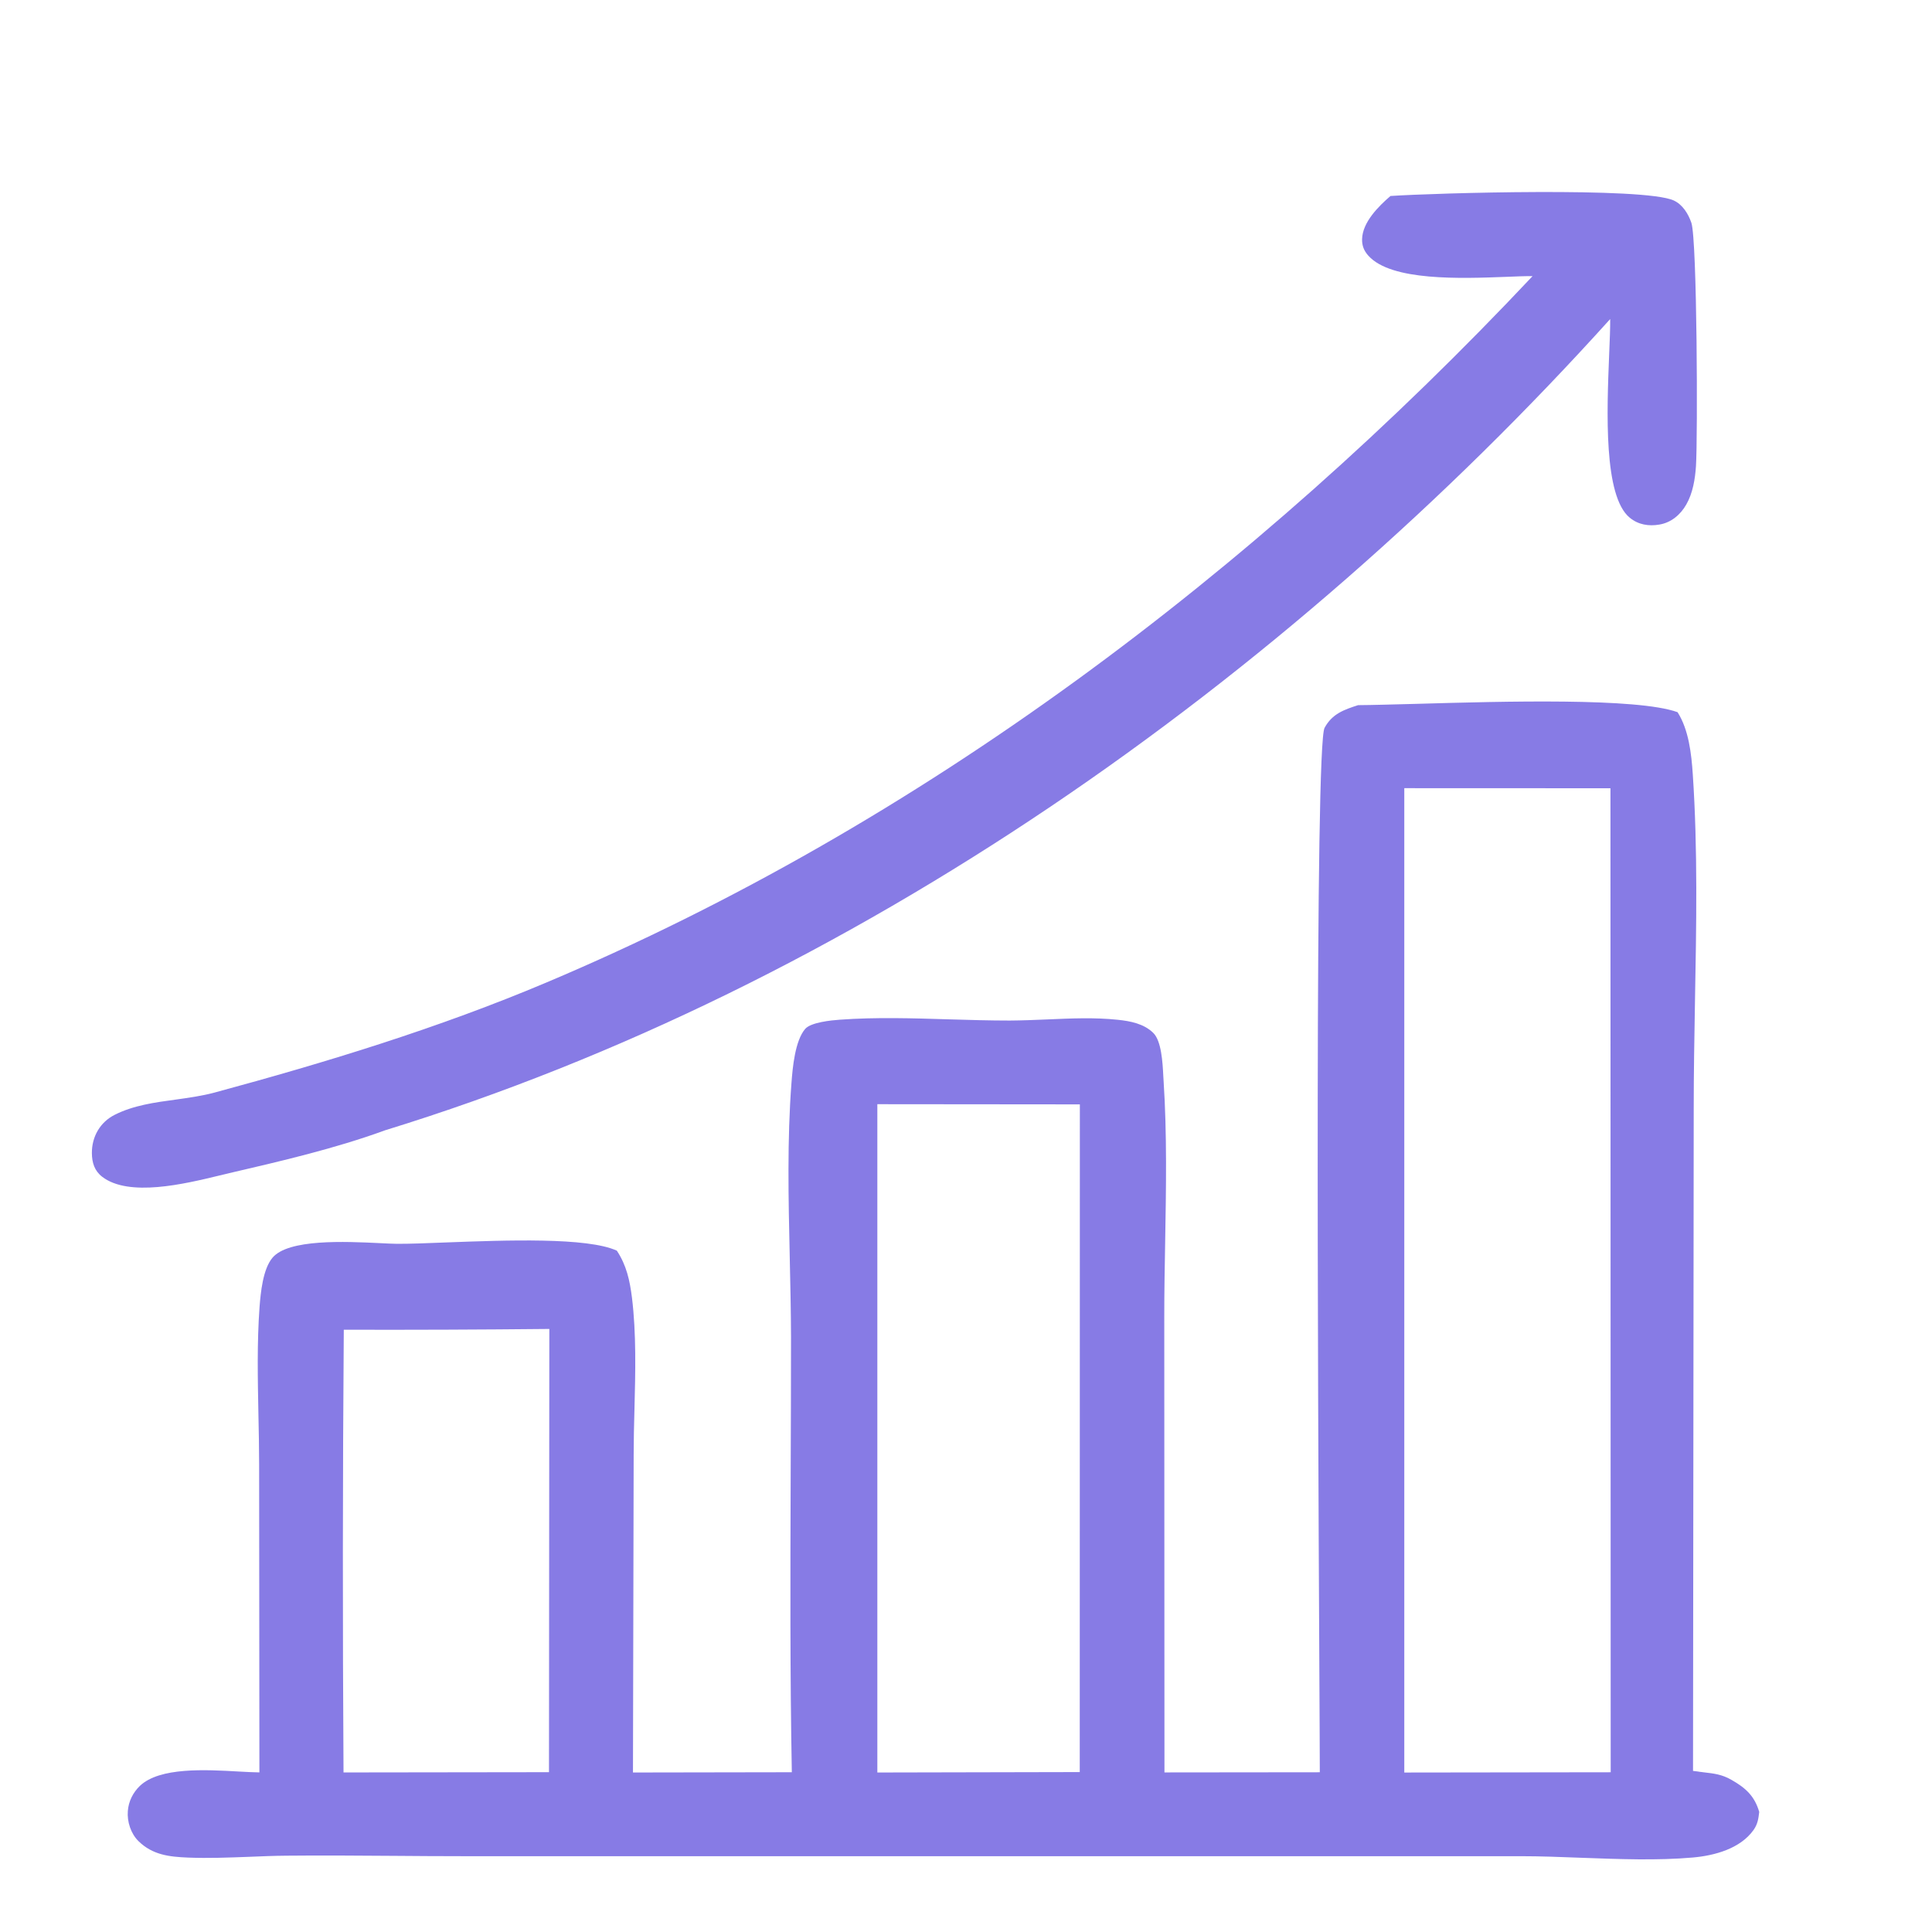<svg width="72" height="72" viewBox="0 0 72 72" fill="none" xmlns="http://www.w3.org/2000/svg">
<path fill-rule="evenodd" clip-rule="evenodd" d="M62.373 7.47C61.263 6.965 53.453 7.194 51.819 7.304C51.376 7.686 50.777 8.279 50.761 8.91C50.755 9.152 50.829 9.347 50.997 9.531C51.849 10.479 54.434 10.382 56.137 10.317C56.515 10.301 56.852 10.288 57.114 10.291C46.748 21.308 34.331 30.719 20.356 36.618C16.353 38.308 12.178 39.586 7.987 40.719C7.527 40.842 7.039 40.91 6.553 40.978C5.764 41.084 4.967 41.194 4.272 41.547C3.728 41.822 3.421 42.363 3.424 42.971C3.427 43.331 3.521 43.635 3.812 43.858C4.809 44.619 6.874 44.123 8.155 43.813C8.278 43.784 8.398 43.755 8.508 43.729L8.521 43.725C10.453 43.276 12.492 42.803 14.35 42.123C31.806 36.751 47.822 25.398 60.007 11.89C60.01 12.223 59.991 12.69 59.968 13.227C59.884 15.317 59.754 18.495 60.738 19.295C61.052 19.554 61.444 19.618 61.835 19.55C62.275 19.479 62.625 19.185 62.842 18.803C63.088 18.376 63.172 17.851 63.204 17.366C63.272 16.301 63.249 8.961 63.033 8.304C62.919 7.971 62.706 7.622 62.373 7.47ZM52.77 26.231C56.036 26.137 61.013 25.998 62.518 26.541C62.936 27.201 63.033 28.085 63.085 28.855C63.273 31.645 63.218 34.519 63.166 37.366C63.143 38.687 63.12 40.001 63.12 41.298L63.094 65.997L63.237 66.014C63.243 66.017 63.25 66.017 63.256 66.017C63.266 66.017 63.273 66.02 63.282 66.02C63.302 66.023 63.318 66.026 63.337 66.03C63.366 66.033 63.392 66.036 63.421 66.039C63.434 66.043 63.45 66.043 63.467 66.046L63.493 66.049C63.881 66.094 64.175 66.127 64.528 66.331C65.052 66.628 65.389 66.933 65.561 67.525C65.531 67.784 65.505 67.975 65.35 68.198C64.852 68.897 63.894 69.153 63.088 69.224C61.764 69.341 60.337 69.285 58.936 69.234C58.169 69.204 57.408 69.175 56.674 69.175H17.266C16.392 69.175 15.515 69.169 14.641 69.162H14.635C13.318 69.153 12 69.143 10.683 69.156C10.22 69.159 9.754 69.179 9.285 69.198C8.525 69.227 7.764 69.256 7.013 69.227C6.308 69.198 5.686 69.13 5.159 68.612C4.874 68.331 4.732 67.884 4.764 67.493C4.79 67.133 4.955 66.803 5.214 66.554C5.955 65.852 7.657 65.949 8.906 66.02C9.188 66.036 9.447 66.049 9.667 66.052L9.657 54.574C9.657 53.965 9.644 53.353 9.631 52.739C9.605 51.389 9.576 50.027 9.673 48.703C9.715 48.169 9.796 47.302 10.152 46.875C10.741 46.166 12.868 46.266 14.152 46.328C14.398 46.341 14.612 46.35 14.78 46.353C15.243 46.357 15.893 46.331 16.631 46.302C18.858 46.218 21.887 46.104 22.988 46.609C23.347 47.153 23.47 47.713 23.551 48.357C23.716 49.697 23.68 51.137 23.644 52.541C23.628 53.111 23.615 53.674 23.615 54.224L23.589 66.056L29.509 66.046C29.441 62.376 29.453 58.697 29.466 55.017V55.014C29.473 53.283 29.479 51.554 29.479 49.823C29.476 48.843 29.453 47.839 29.431 46.836V46.833C29.382 44.661 29.334 42.464 29.496 40.354C29.538 39.791 29.628 38.778 30.01 38.341C30.224 38.098 30.984 38.023 31.298 38.001C32.635 37.904 34.004 37.946 35.366 37.988C36.124 38.011 36.881 38.033 37.629 38.033C38.091 38.03 38.56 38.011 39.03 37.991C39.91 37.952 40.797 37.913 41.654 38.004C42.127 38.053 42.632 38.15 42.981 38.496C43.282 38.791 43.328 39.596 43.353 40.101C43.357 40.163 43.36 40.218 43.363 40.27C43.493 42.253 43.457 44.286 43.422 46.302V46.305C43.405 47.227 43.389 48.147 43.389 49.059L43.396 66.053L49.185 66.047C49.185 65.396 49.176 63.865 49.166 61.768V61.749C49.114 51.5 48.998 27.788 49.363 27.124C49.648 26.6 50.082 26.451 50.612 26.279C51.14 26.276 51.893 26.253 52.77 26.231ZM52.334 29.373L60.017 29.376L60.026 66.047L52.334 66.057L52.334 29.373ZM40.243 41.157L32.696 41.15V66.056L40.239 66.04L40.243 41.157ZM12.812 49.555C15.366 49.562 17.919 49.552 20.472 49.526L20.459 66.044L12.802 66.054C12.767 60.556 12.77 55.057 12.812 49.555Z" fill="#877BE5"/>
</svg>

